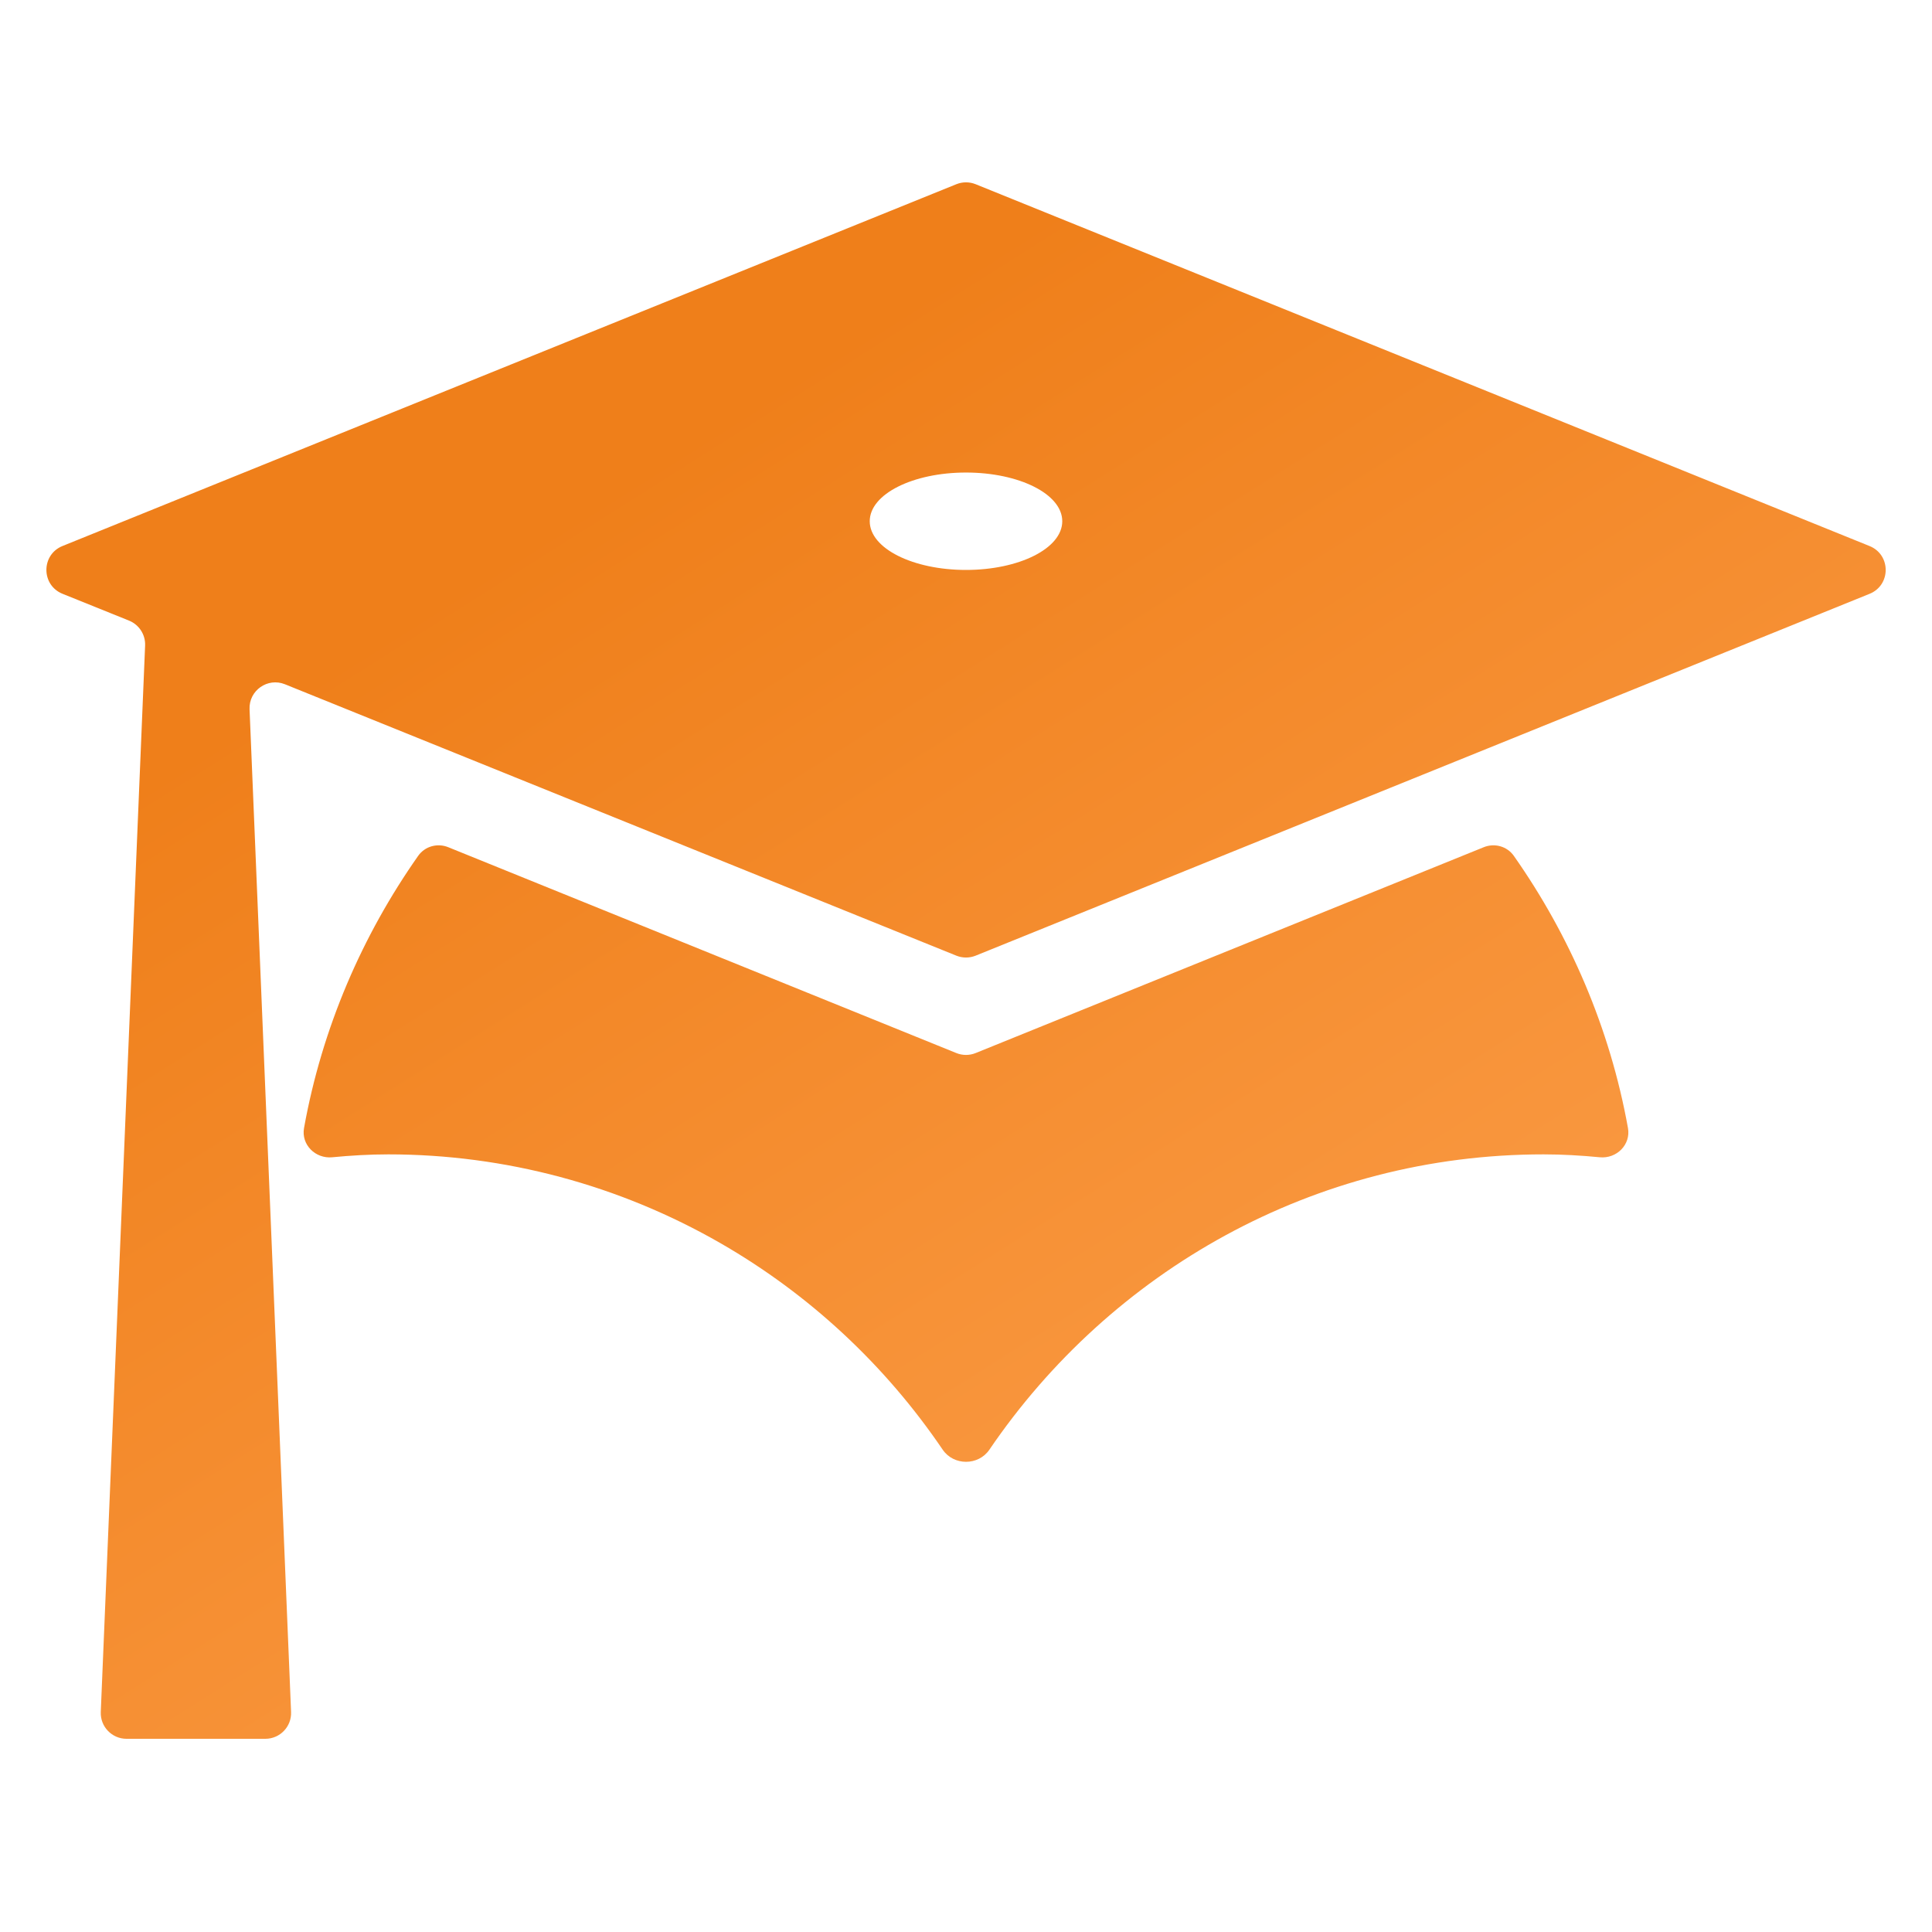 <svg width="130" height="130" viewBox="0 0 130 130" fill="none" xmlns="http://www.w3.org/2000/svg">
<path d="M65.65 64.304C65.233 64.472 64.767 64.472 64.35 64.304L19.174 46.043C18.006 45.571 16.74 46.463 16.792 47.721L19.586 115.195C19.627 116.18 18.839 117 17.854 117H8.513C7.528 117 6.74 116.179 6.781 115.195L9.764 43.439C9.795 42.706 9.361 42.034 8.681 41.759L4.207 39.955C2.762 39.372 2.761 37.325 4.205 36.74L64.35 12.396C64.767 12.228 65.233 12.228 65.65 12.396L125.801 36.743C127.245 37.328 127.245 39.372 125.801 39.957L65.65 64.304ZM65 31.796C61.438 31.796 58.523 33.238 58.523 35.073C58.523 36.908 61.438 38.35 65 38.35C68.562 38.35 71.477 36.908 71.477 35.073C71.477 33.238 68.562 31.796 65 31.796ZM64.349 70.857C64.766 71.026 65.233 71.026 65.651 70.857L99.837 57.007C100.568 56.711 101.409 56.944 101.862 57.588C105.624 62.94 108.329 69.164 109.542 75.901C109.744 77.023 108.777 77.981 107.642 77.87C106.407 77.751 105.147 77.675 103.862 77.675C88.389 77.675 74.735 85.555 66.575 97.544C65.832 98.636 64.17 98.634 63.429 97.542C59.558 91.839 54.453 87.086 48.486 83.655C41.674 79.737 33.973 77.677 26.137 77.675C24.853 77.675 23.593 77.751 22.358 77.87C21.223 77.981 20.256 77.023 20.458 75.901C21.67 69.164 24.376 62.94 28.138 57.588C28.591 56.944 29.432 56.711 30.162 57.007L64.349 70.857Z" fill="url(#paint0_linear_4154_39)"/>
<defs>
<linearGradient id="paint0_linear_4154_39" x1="4.979" y1="16.677" x2="115.948" y2="192.348" gradientUnits="userSpaceOnUse">
<stop offset="0.158" stop-color="#EF7F1A"/>
<stop offset="0.741" stop-color="#FFA656"/>
</linearGradient>
</defs>
</svg>
